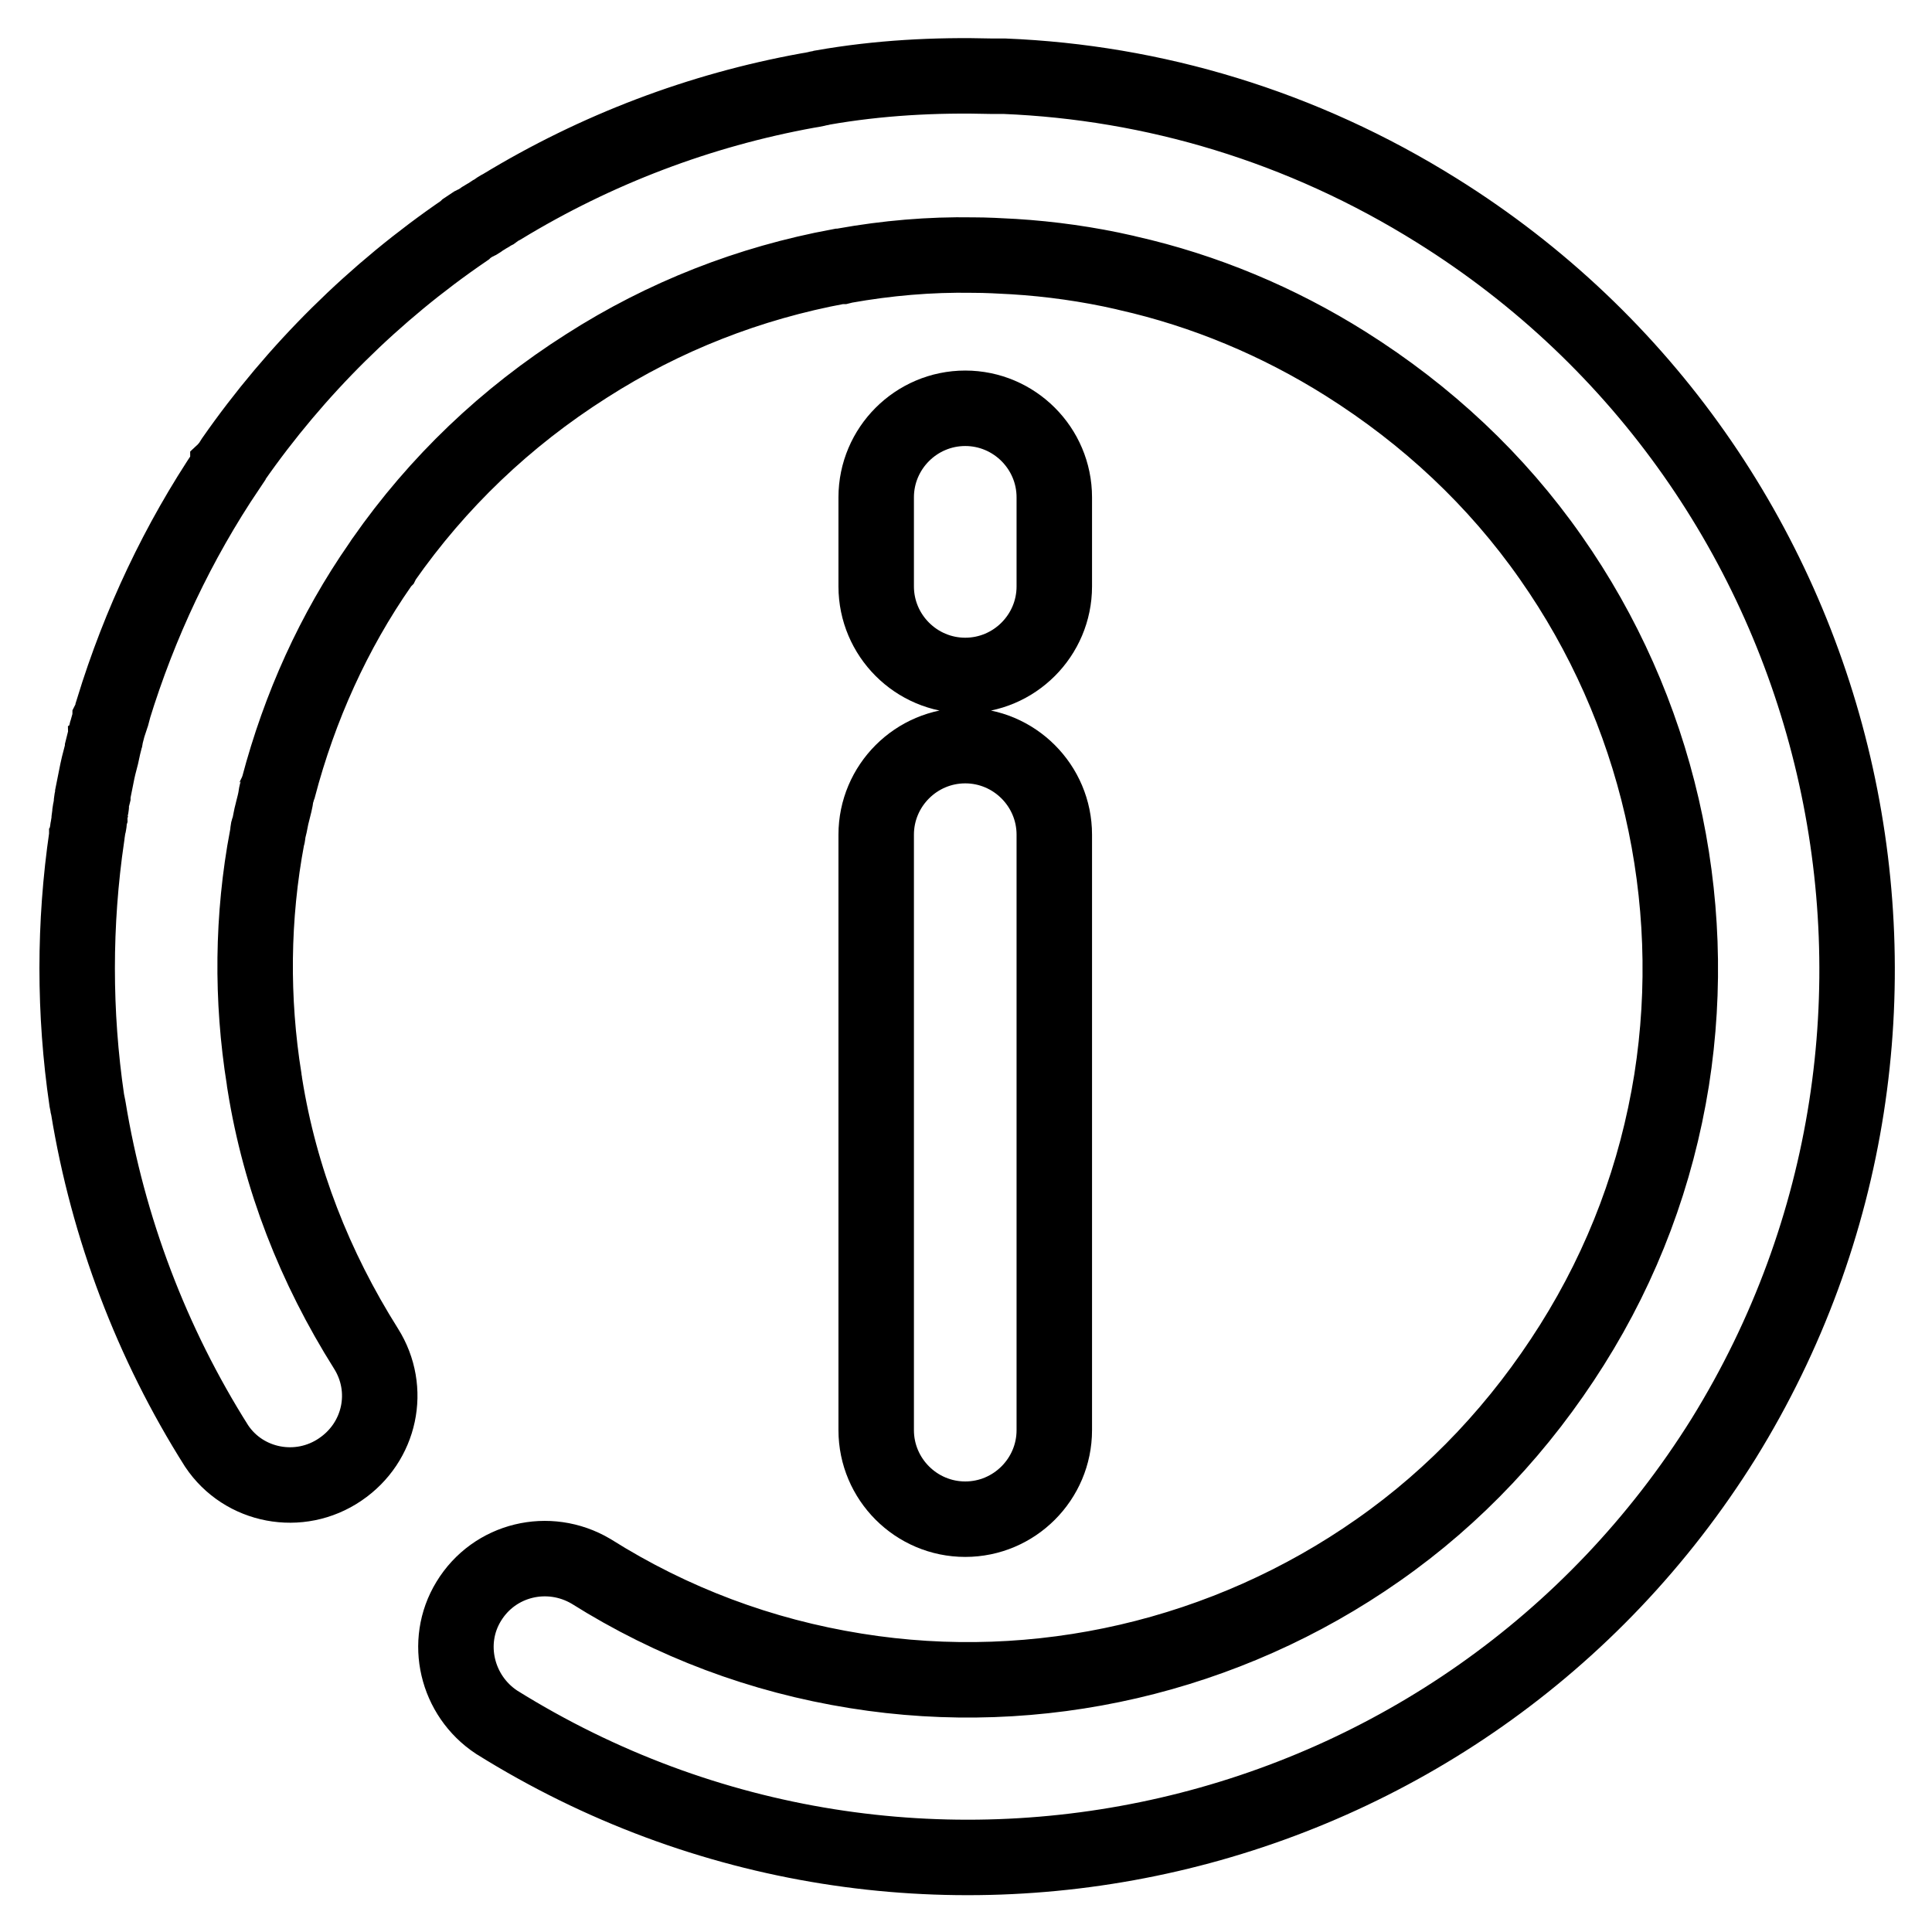 <?xml version="1.0" encoding="utf-8"?>
<!-- Svg Vector Icons : http://www.onlinewebfonts.com/icon -->
<!DOCTYPE svg PUBLIC "-//W3C//DTD SVG 1.1//EN" "http://www.w3.org/Graphics/SVG/1.1/DTD/svg11.dtd">
<svg version="1.1" xmlns="http://www.w3.org/2000/svg" xmlns:xlink="http://www.w3.org/1999/xlink" x="0px" y="0px" viewBox="0 0 256 256" enable-background="new 0 0 256 256" xml:space="preserve">
<g> <path stroke-width="10" fill-opacity="0" stroke="#000000"  d="M116.1,189.5c0,6.5,5.3,11.8,11.8,11.8c6.5,0,11.8-5.3,11.8-11.8v-78.9c0-6.5-5.3-11.8-11.8-11.8 c-6.5,0-11.8,5.3-11.8,11.8V189.5z M127.9,89.5c6.5,0,11.8-5.3,11.8-11.8V65.9c0-6.5-5.3-11.8-11.8-11.8c-6.5,0-11.8,5.3-11.8,11.8 v11.8C116.1,84.2,121.4,89.5,127.9,89.5z"/> <path stroke-width="10" fill-opacity="0" stroke="#000000"  d="M190.4,27.9c-17.9-11.2-37.6-17-57.3-17.8h-0.2l-0.5,0c-0.3,0-0.6,0-1,0c-7.5-0.2-15,0.2-22.4,1.5 c-0.3,0.1-0.6,0.1-0.9,0.2l-0.5,0.1l-0.6,0.1c-14.3,2.6-28,7.8-40.5,15.4l0,0c-0.4,0.2-0.7,0.4-1.1,0.7l-0.2,0.1 c-0.3,0.2-0.6,0.4-0.8,0.5l-0.5,0.3c-0.3,0.2-0.5,0.4-0.8,0.5l-0.4,0.2c-0.3,0.2-0.6,0.4-0.9,0.6l-0.2,0.2 c-12,8.2-22.4,18.5-30.7,30.4c-0.2,0.3-0.4,0.7-0.7,1L30.2,62C23.6,71.8,18.5,82.6,15,94l0,0.1c-0.1,0.4-0.2,0.8-0.4,1.2 c0,0.1-0.1,0.2-0.1,0.4c-0.1,0.3-0.2,0.6-0.3,1c-0.1,0.2-0.1,0.5-0.2,0.7C14,97.5,14,97.8,13.9,98l-0.3,1.2l0,0.1 c-0.2,1-0.5,1.9-0.7,2.9c-0.2,1-0.4,2-0.6,3c0,0.1,0,0.1,0,0.2c-0.1,0.4-0.2,0.8-0.2,1.3c0,0.2-0.1,0.4-0.1,0.6 c-0.1,0.3-0.1,0.5-0.1,0.8c-0.1,0.3-0.1,0.6-0.1,0.9c0,0.2-0.1,0.3-0.1,0.5c-0.1,0.4-0.1,0.8-0.2,1.1l0,0.2 c-1.7,11.6-1.7,23.4,0,35l0.1,0.5c0,0.2,0.1,0.4,0.1,0.5c2.6,15.9,8.4,31.2,17,44.8c3.6,5.4,11,6.8,16.4,3.1 c5.3-3.6,6.8-10.6,3.4-16c-6.8-10.8-11.4-22.5-13.4-35c0-0.2-0.1-0.5-0.1-0.7c-1.7-10.6-1.6-21.5,0.4-32.1c0.1-0.2,0.1-0.5,0.1-0.7 c0-0.1,0-0.2,0.1-0.3c0.2-0.8,0.3-1.6,0.5-2.3c0.2-0.8,0.4-1.5,0.5-2.3c0-0.1,0.1-0.3,0.1-0.4c0.1-0.2,0.1-0.4,0.2-0.6 c2.8-10.6,7.3-20.6,13.5-29.5l0.2-0.3l0.1-0.1l0.1-0.2c7.2-10.3,16.2-18.9,26.9-25.7c10.3-6.6,21.6-11,33.5-13.2l0.2,0h0.1l0.4-0.1 c5.6-1,11.3-1.5,17-1.4v0c1.8,0,3.6,0.1,5.4,0.2c4.9,0.3,9.9,1,14.7,2.1l0.4,0.1v0c10.2,2.3,20,6.4,28.9,12 c10.8,6.8,20,15.4,27.2,25.7c14.1,20.1,19.8,45,16,69.2c-2,12.5-6.4,24.3-13.2,35.1c-6.8,10.8-15.4,20-25.7,27.2 c-20.1,14.1-45,19.9-69.2,16c-12.5-2-24.3-6.4-35.1-13.2c-5.6-3.3-12.8-1.6-16.2,4c-3.3,5.4-1.6,12.5,3.7,16 c55.3,34.5,128.1,17.7,162.6-37.6C262.6,135.3,245.7,62.4,190.4,27.9z"/></g>
</svg>